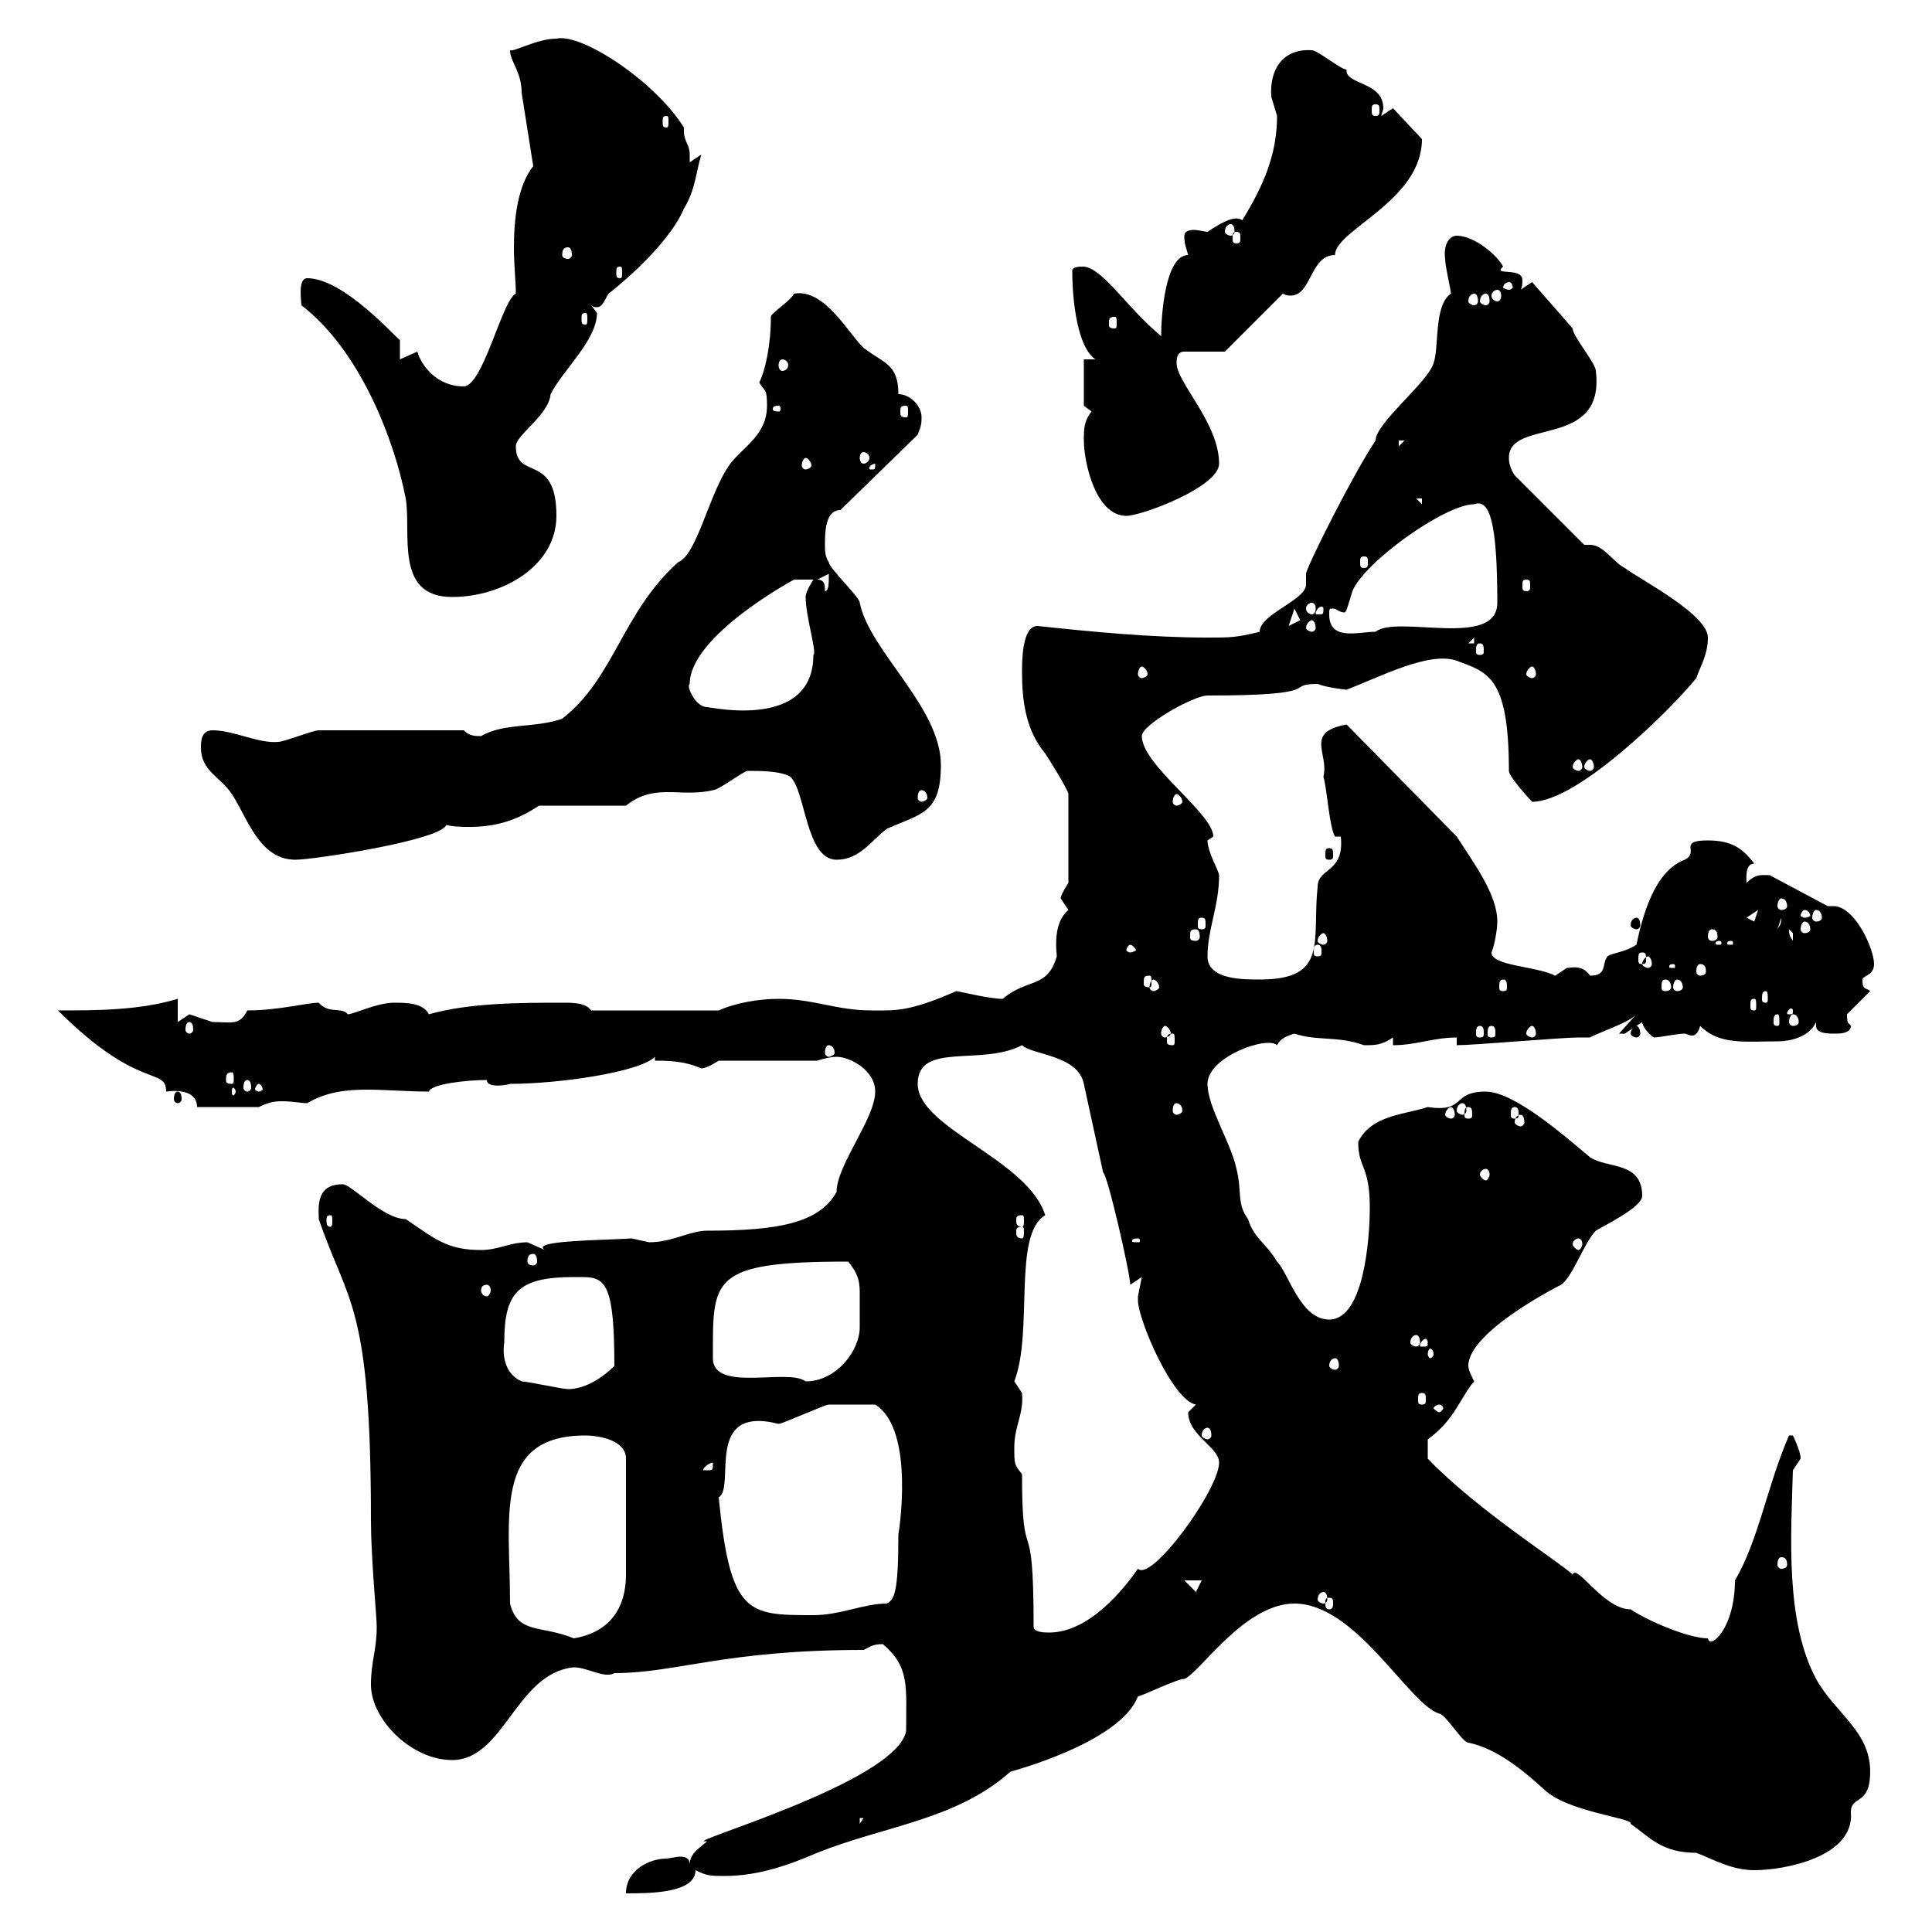 <svg xmlns="http://www.w3.org/2000/svg" xmlns:xlink="http://www.w3.org/1999/xlink" width="300" height="300"><path d="M103.50 288.60C100.80 288.60 97.20 290.40 97.20 294C100.80 294 108 294 108 290.40C109.80 291.30 110.40 291.30 112.50 291.30C117.90 291.30 122.70 289.50 126.90 287.70C137.40 283.50 148.50 282.60 156.90 275.10C156.90 275.10 174 270.60 176.70 263.40C177.30 263.40 182.70 260.70 183.90 260.70C186.30 259.80 193.20 249 201 249C210.60 249 218.70 264.60 223.50 266.10C224.40 266.10 227.10 270.60 228 270.60C232.50 271.50 236.70 275.10 239.70 277.80C243.30 281.40 253.80 282.30 253.20 283.20C256.20 285.30 258 287.70 263.40 287.70C265.80 288.60 268.80 290.40 272.40 290.40C277.20 290.40 288 288.30 287.40 281.40C287.40 278.70 290.40 280.50 290.40 275.10C290.40 268.80 285 266.10 282 260.70C277.20 251.70 278.10 238.50 278.40 228.30C278.40 228.30 279.60 226.50 279.60 226.50C279.60 225.30 278.40 222.90 278.40 222.90L277.80 222.90C274.50 230.40 273 239.40 269.40 245.40C269.40 252.90 265.50 256.20 265.20 254.40C262.20 254.40 255.90 251.70 253.20 249.90C249 249.90 244.80 242.70 244.20 244.50C242.40 242.70 229.50 234.60 221.70 226.50L221.70 223.50C225.90 220.50 226.80 216.90 228.90 214.50C228.60 213.90 228 212.70 228 212.10C228 206.70 242.40 199.50 242.40 199.50C244.20 198.30 246 192.90 247.80 191.10C248.70 190.50 255 187.50 255 185.70C255 180.30 249.60 181.50 246.90 179.70C243.30 176.70 235.20 169.50 230.70 169.50C225.30 169.50 227.70 172.80 221.70 171.90C218.10 173.10 213 173.10 210.90 177.30C210.90 181.50 212.70 180.90 212.70 187.50C212.70 192.30 211.80 204.90 206.40 204.90C201.90 204.90 200.10 197.70 198.30 195.90C196.50 192.90 194.70 192.30 193.80 189.30C192 186.90 192.90 185.10 192 181.50C191.10 177.30 187.50 171.90 187.50 168.30C187.50 164.10 196.80 160.80 198.30 162.30C198.90 161.10 200.10 160.80 201 160.50C204.60 161.70 207.60 160.80 211.80 162.30C213.60 162.30 214.50 162.30 216.30 161.10L216.30 162.30C219.90 162.30 222.60 161.10 226.20 161.10L226.20 162.30C228.90 162.30 242.40 161.10 245.10 161.10C245.10 161.10 246.90 161.10 246.90 161.10C247.80 160.50 253.20 158.70 254.10 157.50L251.40 160.50C251.40 160.50 251.40 160.50 252.30 160.50C252.30 160.50 255 158.70 255 158.70C255 159.30 255.90 160.50 256.80 161.10C257.70 161.10 260.40 160.50 261.60 160.50C261.90 160.50 262.20 160.80 262.80 160.80C263.10 160.80 263.70 160.50 264 159.30C267 162.30 270.90 161.70 276 161.70C278.40 161.70 281.10 160.80 282 158.70C282 159 282 159 282 159.30C282 160.50 283.80 160.50 285 160.50C285.60 160.50 287.40 160.50 287.40 159.30C287.10 158.70 286.80 159.30 286.80 157.50C287.40 156.90 289.20 155.10 290.40 153.90C289.80 153.30 289.20 153.90 289.20 152.10C289.20 151.50 291 151.50 291 149.70C291 147.30 288 140.70 284.70 140.70C284.40 140.70 284.40 140.70 283.80 140.70L274.80 135.90C273.60 135.90 272.70 135.60 271.20 137.10C271.20 136.50 270.90 134.10 272.40 134.10C270.60 131.70 268.80 130.50 265.20 130.50C260.40 130.50 264 132.30 261.60 133.50C256.80 135.30 255 142.50 254.10 146.70C252.30 147.90 250.50 147.90 249.60 148.50C248.70 149.70 249.60 151.50 246.90 151.50C245.70 149.70 243.90 150.30 243.30 150.30C243.30 150.30 241.50 151.50 241.50 151.50C238.50 150 231.60 150 231.60 147.90C232.20 146.40 232.50 144 232.50 143.10C232.50 138.90 228.90 134.10 226.20 129.90L209.10 112.50C202.50 113.70 206.40 117 205.50 120.60C206.10 122.70 206.40 128.40 207.30 129.90L208.20 129.90C208.80 135.60 204.60 134.70 204.60 137.70C203.70 146.10 206.40 152.10 195.60 152.10C192.90 152.10 187.50 152.10 187.50 148.50C187.50 144.30 189.30 140.70 189.30 135.90C189.30 135.30 187.50 132.30 187.50 130.50C187.50 130.50 188.40 129.90 188.40 129.90C188.40 126.30 177.30 118.80 177.30 114.30C177.30 112.50 185.40 108 187.50 108C206.40 108 199.20 106.20 204.60 106.20C206.10 106.80 209.10 107.10 209.10 107.10C214.50 105 222 101.10 226.20 102.60C231 104.40 234.30 105 234.30 119.70C234.30 120.60 237.60 124.20 237.90 124.50C245.10 124.50 259.80 109.80 263.40 105.30C264 103.50 265.20 101.70 265.20 99C265.20 95.40 254.70 90 252.30 88.20C250.50 87.30 249 84.60 246.90 84.60C246.60 84.60 246.60 84.60 246 84.60L235.20 73.80C234.60 72.90 234.30 72 234.30 71.10C234.30 64.80 249.30 69.90 247.80 57.60C247.80 56.40 244.20 52.20 244.20 51L237.90 43.80L236.10 45C236.40 44.70 236.40 43.80 236.40 43.50C236.40 41.40 231.60 42.90 233.40 41.40C232.50 39.60 228.90 36.60 226.20 36.60C225 36.60 224.10 38.10 224.40 40.20C224.40 41.40 225.30 45 225.30 45.60C222.60 47.40 223.50 54 222.60 56.40C221.70 59.40 213.60 65.70 213.60 68.40C210 73.80 202.80 88.20 202.80 89.10L202.80 90.90C202.50 93.30 195.60 95.40 195.60 98.10C192 99 191.10 99 187.50 99C178.80 99 169.50 98.10 161.10 97.20C158.70 97.20 158.70 102.60 158.70 104.40C158.70 108.90 159.30 113.40 162.30 117C162.90 117.90 165.90 122.70 165.90 123.30L165.90 137.10C165.90 137.10 164.70 138.90 164.70 139.50C164.70 139.50 165.90 141.30 165.90 141.30C164.10 142.80 163.80 145.50 164.10 148.50C162.60 153.60 159.60 151.80 155.70 155.10C153.60 155.10 148.80 153.90 148.50 153.90C141 157.20 138.90 156.90 135.30 156.90C129.90 156.90 126.30 155.10 120.90 155.10C117.90 155.10 114.30 155.70 111.60 156.90L91.80 156.90C90.90 155.70 89.10 155.70 87.30 155.70C81 155.70 72.90 155.70 66.60 157.50C65.70 155.70 63 155.70 61.20 155.70C58.50 155.70 54.90 157.50 54 157.50C53.10 156.30 51 157.50 49.50 155.70C47.70 155.70 43.20 156.90 38.40 156.90C37.20 159.30 36 158.70 33 158.70C33 158.70 29.40 157.50 29.40 157.50C29.40 157.50 27.60 158.70 27.60 158.70L27.60 155.10C21.60 156.90 15 156.90 9 156.90C21.60 169.50 25.80 165.60 25.80 169.50C27.90 169.20 30.60 169.50 30.60 171.90L40.20 171.90C41.40 171.30 42.30 171 43.80 171C45.30 171 46.80 171.30 47.70 171.30C50.70 169.50 54 169.20 57 169.20C60 169.20 63.30 169.50 66.60 169.50C66.90 168.30 72.60 167.70 75.60 167.70C75.60 169.20 79.50 168.30 79.20 168.30C86.70 168.30 99.30 166.50 101.70 164.10L101.70 164.70C103.50 164.70 106.20 164.70 108.90 165.90C109.80 165.90 111.60 164.70 111.60 164.70L126.90 164.70C126.90 164.70 128.70 164.10 129.90 164.10C132 164.10 135.90 166.20 135.90 169.50C135.90 173.70 129.90 180.90 129.90 185.10C127.20 189.90 120.90 191.10 109.80 191.10C107.10 191.10 104.40 192.90 100.80 192.90C100.80 192.90 98.10 192.30 98.10 192.30C93.60 192.60 82.20 192.60 84.60 194.10C84.60 194.10 81.90 192.90 81.90 192.90C79.20 192.90 77.40 194.10 74.70 194.10C69.30 194.10 67.50 192.30 63 189.30C59.40 189.30 54.30 183.60 53.10 183.90C48.90 183.90 49.50 187.80 49.50 189.30C54 202.50 57.60 202.20 57.60 236.10C57.60 241.80 58.50 251.10 58.50 252.60C58.50 256.20 57.60 258 57.60 261.60C57.60 267 63.90 273.30 70.20 273.30C78.30 273.30 80.10 259.80 89.10 258.90C91.20 258.90 93.90 260.70 95.40 259.80C105 259.80 112.50 256.20 134.10 256.20C135.30 255.60 135.60 255.30 137.10 255.30C141.30 258.90 140.70 261.90 140.70 268.80C139.20 276.90 104.70 286.50 109.80 285.90C108.90 286.80 107.10 287.70 107.10 289.50C107.10 288.60 106.50 288.30 105.60 288.30C105 288.30 103.80 288.60 103.50 288.60ZM133.50 282.30L134.10 282.30L133.50 283.20ZM79.20 249C79.20 235.50 76.50 222.90 90.90 222.90C92.70 222.90 97.20 223.50 97.20 226.50L97.20 244.50C97.20 249.90 94.50 253.50 89.10 254.40C84 252.30 80.40 253.80 79.20 249ZM160.50 252.60C160.50 233.10 158.70 244.80 158.70 228.90C157.50 227.40 157.50 227.40 157.50 224.70C157.50 221.40 159 219.60 158.70 216.30C158.70 216.30 157.50 214.50 157.50 214.50C160.50 206.70 157.20 191.70 162.30 188.70C159.60 180 142.50 175.20 142.50 168.30C142.50 161.70 152.40 165.60 158.70 162.30C160.20 163.80 167.40 163.80 168.30 168.30L171.30 182.10C171.90 182.10 175.50 197.70 175.50 199.50L177.30 198.30C177.30 198.30 176.70 201.30 176.70 201.30C176.70 201.30 176.70 201.90 176.70 201.90C176.70 204.90 182.10 217.50 185.70 218.10C185.70 218.10 184.50 219.30 184.50 219.30C184.50 222.90 189.30 224.70 189.30 227.10C189.30 231.30 178.80 245.70 176.70 243.60C174.60 246.60 169.20 253.50 162.90 253.50C162.30 253.50 160.50 253.50 160.50 252.60ZM111.60 232.50C114.30 231 109.20 218.10 120.90 221.10C121.50 221.10 128.10 218.10 128.70 218.10C130.50 218.10 134.10 218.10 135.90 218.10C142.20 222 139.50 238.50 139.50 238.20C139.50 247.20 138.90 248.40 137.70 249C134.10 249 130.50 250.80 126.30 250.80C116.10 250.80 113.40 250.80 111.60 232.50ZM206.40 248.10C207 248.10 207 248.40 207 249C207 249.30 207 249.90 206.40 249.90C205.80 249.90 205.80 249.30 205.80 249C205.80 248.40 205.80 248.10 206.40 248.10ZM205.50 247.20C205.80 247.20 206.10 247.50 206.10 248.40C206.10 248.70 205.80 249 205.50 249C205.20 249 204.60 248.70 204.60 248.40C204.60 247.50 205.20 247.20 205.50 247.20ZM183.90 245.40L186.60 245.40L185.70 247.20ZM276.60 241.80C277.20 241.80 277.50 242.10 277.50 243C277.50 243.30 277.20 243.60 276.60 243.60C276.30 243.60 276 243.30 276 243C276 242.10 276.30 241.80 276.60 241.80ZM110.70 227.10C110.70 228.30 110.70 228.30 109.80 228.30C109.80 228.30 109.20 228.30 109.20 228.30C109.20 227.70 110.40 227.10 110.70 227.10C110.70 227.10 110.70 227.10 110.70 227.10ZM187.50 221.70C187.80 221.70 188.10 222 188.10 222.90C188.10 223.20 187.80 223.50 187.50 223.50C187.20 223.50 186.60 223.20 186.60 222.90C186.60 222 187.20 221.70 187.50 221.70ZM223.50 218.10C223.80 218.10 224.10 218.40 224.10 218.70C224.10 218.70 223.80 219.30 223.50 219.30C223.20 219.30 222.60 218.70 222.60 218.70C222.60 218.40 223.20 218.10 223.50 218.10ZM220.80 216.30C221.40 216.30 221.40 216.60 221.40 217.50C221.40 217.80 221.40 218.10 220.80 218.10C220.20 218.10 220.20 217.80 220.20 217.50C220.20 216.60 220.20 216.30 220.80 216.30ZM81 214.50C78.30 213.30 78 210.30 78.30 208.50C78.30 200.70 80.40 198.30 89.10 198.30C93.60 198.30 95.40 197.70 95.40 212.10C93.60 213.90 90.90 215.70 88.20 215.70C87.30 215.70 81.90 214.50 81 214.50ZM110.70 210.90C110.70 198.60 110.10 195.90 131.70 195.90C133.20 197.70 133.50 198.90 133.50 200.70C133.50 201.90 133.50 203.10 133.50 203.70C133.50 204.30 133.50 205.50 133.50 206.10C133.50 209.70 129.90 214.50 125.10 214.50C122.40 212.40 110.70 216.30 110.70 210.90ZM207.30 210.90C207.60 210.90 207.90 211.20 207.90 212.10C207.90 212.40 207.60 212.70 207.30 212.70C207 212.70 206.40 212.40 206.40 212.10C206.40 211.20 207 210.90 207.30 210.90ZM222.60 210.30C222.60 210.60 222.30 210.90 222 210.90C222 210.90 221.70 210.60 221.70 210.30C221.70 209.70 222 209.40 222 209.40C222.30 209.40 222.60 209.70 222.60 210.30ZM221.70 208.50C221.70 209.10 221.70 209.10 220.80 209.10C220.50 209.10 220.50 209.10 220.50 208.80C220.50 208.80 220.80 207.90 221.40 207.90C221.40 207.90 221.70 207.90 221.70 208.50ZM219.90 207.30C220.20 207.30 220.50 207.60 220.50 208.50C220.50 208.80 220.20 209.10 219.90 209.10C219.60 209.10 219 208.80 219 208.50C219 207.60 219.60 207.30 219.90 207.30ZM75.60 199.50C75.90 199.50 76.20 199.80 76.20 200.40C76.20 200.70 75.90 201.30 75.60 201.30C75 201.30 74.70 200.70 74.70 200.40C74.70 199.80 75 199.50 75.60 199.50ZM82.80 194.70C83.10 194.70 83.40 195 83.40 195.90C83.40 196.20 83.10 196.50 82.80 196.50C82.20 196.50 81.90 196.20 81.90 195.90C81.90 195 82.20 194.70 82.80 194.70ZM176.70 192.30C177 192.30 177 192.60 177 192.60C177 192.90 177 192.90 176.70 192.90C175.80 192.90 175.80 192.90 175.80 192.60C175.80 192.60 175.80 192.30 176.70 192.30ZM245.10 192.30C245.40 192.30 245.70 192.60 245.70 193.20C245.70 193.50 245.40 194.10 245.10 194.10C244.80 194.10 244.20 193.50 244.20 193.20C244.20 192.60 244.80 192.30 245.10 192.30ZM158.70 190.50C159 190.50 159 190.80 159 191.40C159 191.70 159 192.30 158.70 192.30C157.80 192.30 157.80 191.70 157.80 191.40C157.80 190.80 157.80 190.50 158.70 190.50ZM51.30 188.70C51.60 188.70 51.60 189 51.60 189.60C51.60 189.90 51.60 190.50 51.30 190.50C50.70 190.50 50.70 189.90 50.70 189.60C50.70 189 50.70 188.70 51.30 188.70ZM158.70 188.70C159 188.70 159 189 159 189.60C159 189.90 159 190.50 158.70 190.50C157.80 190.50 157.80 189.90 157.80 189.60C157.80 189 157.80 188.70 158.70 188.70ZM230.70 181.50C231 181.50 231.30 181.80 231.30 182.40C231.30 182.70 231 183.30 230.70 183.30C230.40 183.30 229.80 182.70 229.80 182.40C229.80 181.80 230.40 181.50 230.70 181.50ZM236.10 173.10C236.40 173.10 236.70 173.40 236.70 174.30C236.70 174.60 236.40 174.90 236.10 174.90C235.80 174.90 235.20 174.60 235.20 174.30C235.20 173.40 235.80 173.10 236.10 173.10ZM225.30 171.90C225.60 171.90 225.90 172.50 225.90 173.10C225.90 173.40 225.60 173.70 225.30 173.70C225 173.70 224.40 173.40 224.40 173.10C224.40 172.50 225 171.90 225.30 171.90ZM228 171.90C228.60 171.90 228.60 172.50 228.60 173.10C228.60 173.40 228.60 173.70 228 173.70C227.40 173.70 227.40 173.40 227.40 173.10C227.40 172.50 227.40 171.90 228 171.90ZM235.20 171.90C235.80 171.90 235.80 172.50 235.80 173.10C235.80 173.40 235.80 173.70 235.20 173.70C234.60 173.70 234.60 173.40 234.60 173.10C234.60 172.50 234.60 171.90 235.20 171.90ZM182.70 171.30C183 171.30 183.60 171.60 183.60 172.50C183.60 172.80 183 173.10 182.70 173.10C182.40 173.10 182.10 172.80 182.10 172.50C182.10 171.60 182.40 171.30 182.70 171.30ZM227.10 171.30C227.40 171.30 227.70 171.60 227.70 172.50C227.70 172.80 227.40 173.10 227.10 173.10C226.80 173.10 226.20 172.80 226.20 172.50C226.20 171.60 226.80 171.30 227.10 171.30ZM27.60 169.50C27.30 169.50 27 169.80 27 170.70C27 171 27.30 171.30 27.60 171.30C27.90 171.30 28.20 171 28.20 170.70C28.20 169.80 27.90 169.50 27.60 169.50ZM36.60 169.50C36.60 169.80 36.30 170.10 36.30 170.10C36 170.10 36 169.80 36 169.50C36 169.20 36 168.90 36.30 168.90C36.30 168.90 36.60 169.20 36.60 169.50ZM40.20 168.30C40.50 168.30 40.80 168.90 40.80 169.20C40.80 169.20 40.50 169.50 40.20 169.50C39.90 169.50 39.60 169.20 39.60 169.20C39.60 168.90 39.90 168.30 40.20 168.30ZM38.40 167.70C38.70 167.70 39 168 39 168.90C39 169.20 38.70 169.50 38.40 169.50C38.10 169.50 37.80 169.20 37.80 168.90C37.80 168 38.10 167.70 38.40 167.70ZM36 166.50C36.30 166.50 36.30 167.10 36.30 167.70C36.30 168 36.30 168.30 36 168.30C35.10 168.30 35.10 168 35.10 167.70C35.10 167.10 35.10 166.50 36 166.50ZM128.70 162.30C129 162.30 129.60 162.60 129.60 163.50C129.60 163.80 129 164.10 128.70 164.10C128.40 164.10 128.10 163.80 128.10 163.50C128.10 162.60 128.40 162.30 128.70 162.30ZM182.10 160.50C182.40 160.50 182.40 160.80 182.40 161.70C182.40 162 182.40 162.30 182.10 162.30C181.20 162.30 181.20 162 181.20 161.70C181.20 160.80 181.20 160.50 182.10 160.50ZM180.90 159.30C181.20 159.30 181.80 159.90 181.80 160.50C181.80 160.80 181.20 161.10 180.90 161.10C180.60 161.10 180.30 160.80 180.30 160.50C180.30 159.90 180.60 159.30 180.90 159.30ZM229.80 159.30C230.40 159.30 230.40 159.90 230.40 160.50C230.40 160.80 230.40 161.10 229.80 161.10C229.20 161.10 229.20 160.80 229.20 160.50C229.20 159.90 229.20 159.30 229.80 159.30ZM231.60 159.30C232.20 159.30 232.20 159.90 232.20 160.50C232.20 160.80 232.20 161.10 231.60 161.10C231 161.10 231 160.80 231 160.50C231 159.90 231 159.30 231.60 159.30ZM237.90 159.30C238.20 159.30 238.50 159.90 238.50 160.50C238.50 160.80 238.20 161.10 237.90 161.10C237.60 161.10 237 160.80 237 160.50C237 159.90 237.60 159.30 237.90 159.30ZM254.10 159.30C253.80 159.30 253.20 159.90 253.20 160.50C253.20 160.80 253.80 161.10 254.10 161.10C254.40 161.10 254.70 160.80 254.70 160.50C254.70 159.90 254.40 159.30 254.10 159.30ZM29.40 158.70C29.70 158.70 30 159 30 159.90C30 160.20 29.70 160.50 29.40 160.50C29.10 160.50 28.80 160.20 28.80 159.90C28.80 159 29.10 158.70 29.40 158.70ZM276 157.50C276.30 157.50 276.30 158.10 276.30 158.70C276.30 159 276.30 159.30 276 159.30C275.40 159.30 275.40 159 275.40 158.70C275.40 158.10 275.40 157.50 276 157.50ZM278.40 157.50C279 157.50 279.30 158.10 279.30 158.70C279.30 159 279 159.30 278.40 159.30C278.10 159.30 277.80 159 277.80 158.70C277.80 158.10 278.10 157.50 278.40 157.50ZM278.40 156.90C278.40 157.50 278.40 157.50 277.80 157.50C277.50 157.50 277.50 157.50 277.50 157.20C277.50 157.20 277.80 156.60 278.10 156.60C278.10 156.60 278.40 156.60 278.40 156.90ZM272.40 155.10C272.70 155.10 272.70 155.40 272.70 156.30C272.70 156.60 272.70 156.90 272.40 156.90C271.80 156.90 271.80 156.60 271.80 156.30C271.80 155.40 271.80 155.10 272.40 155.10ZM274.20 153.90C274.50 153.90 274.50 154.50 274.50 155.10C274.50 155.40 274.50 155.70 274.20 155.70C273.60 155.70 273.60 155.40 273.60 155.10C273.60 154.50 273.60 153.90 274.20 153.90ZM179.10 152.10C179.40 152.10 180 152.70 180 153.30C180 153.60 179.40 153.90 179.10 153.90C178.80 153.90 178.50 153.60 178.50 153.30C178.50 152.70 178.80 152.10 179.10 152.10ZM233.40 152.10C234 152.10 234 152.70 234 153.30C234 153.60 234 153.90 233.40 153.90C232.80 153.90 232.80 153.60 232.80 153.30C232.80 152.70 232.80 152.10 233.40 152.10ZM258.60 152.10C259.20 152.10 259.50 152.70 259.50 153.30C259.50 153.60 259.20 153.90 258.60 153.90C258 153.90 258 153.60 258 153.30C258 152.70 258 152.10 258.60 152.10ZM260.40 152.10C261 152.10 261.30 152.70 261.30 153.30C261.30 153.60 261 153.90 260.40 153.90C260.10 153.90 259.80 153.60 259.80 153.30C259.80 152.70 260.10 152.10 260.40 152.10ZM178.50 151.50C178.80 151.50 178.80 151.80 178.80 152.70C178.80 153 178.80 153.30 178.50 153.30C177.60 153.30 177.60 153 177.60 152.70C177.60 151.80 177.60 151.50 178.50 151.50ZM259.80 149.70C260.10 149.70 260.10 150 260.10 150C260.10 150.30 260.10 150.30 259.80 150.30C259.20 150.30 259.20 150.30 259.20 150C259.20 150 259.20 149.70 259.80 149.70ZM264 149.70C264.60 149.70 264.90 150 264.90 150.90C264.90 151.20 264.60 151.50 264 151.50C263.70 151.50 263.40 151.20 263.40 150.90C263.40 150 263.70 149.70 264 149.70ZM255.90 148.50C256.20 148.50 256.50 149.10 256.50 149.70C256.50 150 256.20 150.30 255.90 150.30C255.60 150.30 255 150 255 149.70C255 149.10 255.60 148.50 255.90 148.50ZM255 147.90C255.60 147.90 255.60 148.20 255.60 149.10C255.60 149.40 255.60 149.70 255 149.70C254.40 149.70 254.40 149.40 254.40 149.10C254.40 148.20 254.40 147.90 255 147.90ZM175.50 146.70C175.80 146.70 176.40 147.30 176.40 147.60C176.40 147.60 175.80 147.90 175.50 147.90C175.20 147.90 174.90 147.60 174.90 147.60C174.90 147.30 175.20 146.70 175.50 146.70ZM204.60 146.70C205.20 146.70 205.20 147.30 205.20 147.90C205.20 148.20 205.20 148.50 204.60 148.50C204 148.50 204 148.20 204 147.90C204 147.30 204 146.70 204.60 146.70ZM267 146.10C267.30 146.10 267.30 146.40 267.30 146.40C267.30 146.70 267.30 146.70 267 146.70C266.40 146.70 266.40 146.70 266.40 146.40C266.40 146.40 266.40 146.10 267 146.10ZM268.80 146.10C269.10 146.10 269.10 146.40 269.10 146.40C269.10 146.70 269.10 146.70 268.80 146.70C268.20 146.70 268.20 146.70 268.20 146.40C268.20 146.40 268.20 146.10 268.80 146.10ZM205.50 144.90C205.80 144.90 206.10 145.50 206.10 146.10C206.10 146.40 205.80 146.70 205.50 146.70C205.20 146.70 204.60 146.40 204.60 146.10C204.60 145.50 205.20 144.90 205.50 144.90ZM277.80 144.30C277.80 144.30 278.40 144.90 278.40 144.90C278.40 146.10 278.40 146.10 278.40 146.10C278.10 145.50 277.80 145.50 277.80 144.30ZM185.70 144.30C186 144.30 186.30 144.60 186.30 145.50C186.30 145.80 186 146.10 185.70 146.10C184.80 146.10 184.80 145.80 184.80 145.50C184.80 144.60 184.80 144.30 185.70 144.30ZM265.80 144.30C266.40 144.30 266.70 144.60 266.70 145.50C266.70 145.80 266.40 146.10 265.80 146.10C265.50 146.10 265.20 145.80 265.20 145.50C265.20 144.60 265.50 144.30 265.80 144.30ZM276.60 142.50C276.60 143.70 276.30 143.70 276 144.30ZM280.20 143.10C280.80 143.10 281.10 143.70 281.10 144.30C281.10 144.60 280.80 144.90 280.20 144.90C279.90 144.90 279.60 144.60 279.60 144.30C279.60 143.70 279.90 143.10 280.20 143.10ZM186.60 142.50C187.20 142.50 187.20 142.80 187.20 143.70C187.20 144 187.20 144.30 186.60 144.30C186 144.30 186 144 186 143.70C186 142.80 186 142.50 186.60 142.50ZM254.10 142.50C253.80 142.50 253.20 142.80 253.20 143.70C253.20 144 253.80 144.30 254.10 144.30C254.40 144.30 254.70 144 254.70 143.70C254.70 142.80 254.40 142.50 254.10 142.50ZM271.20 142.50L273 141.30L272.40 143.10ZM282 141.30C282.60 141.30 282.90 141.90 282.90 142.50C282.90 142.80 282.60 143.10 282 143.10C281.70 143.10 281.40 142.80 281.40 142.50C281.40 141.90 281.70 141.30 282 141.30ZM280.20 141.30C280.80 141.30 281.10 141.90 281.10 142.20C281.10 142.20 280.80 142.50 280.20 142.50C279.90 142.50 279.60 142.20 279.60 142.20C279.60 141.90 279.90 141.30 280.20 141.30ZM276.60 139.50C277.20 139.50 277.50 140.10 277.50 140.70C277.50 141 277.20 141.30 276.60 141.30C276.30 141.30 276 141 276 140.70C276 140.10 276.30 139.50 276.60 139.50ZM31.20 116.10C31.20 119.70 34.20 120.60 36 123.30C38.40 126.90 40.20 133.50 45.90 133.50C48.60 133.50 68.40 130.50 69.30 128.10C70.50 128.40 72 128.40 72.90 128.40C76.80 128.40 80.10 127.50 83.70 125.10L97.20 125.10C101.70 121.50 105.60 123.90 110.70 122.70C111.60 122.70 115.50 119.70 116.10 119.70C117.90 119.70 121.20 119.70 122.70 120.60C125.10 122.70 125.10 133.50 129.90 133.50C133.50 133.50 135.30 130.50 137.70 128.70C143.10 126.30 146.10 126.30 146.10 118.80C146.10 109.80 135 101.10 133.50 93.60C133.50 92.70 128.70 88.20 128.70 87.30C128.10 86.40 128.10 85.50 128.10 84.60C128.10 82.80 128.10 79.20 130.50 79.20L142.50 67.50C142.80 66.60 143.10 66.30 143.10 64.80C143.10 63 141.30 61.20 139.50 61.20C139.50 56.40 137.10 56.40 134.10 54C132 52.20 128.10 44.70 123.30 45.60C122.70 46.80 119.70 48.60 119.70 49.20C119.70 53.70 118.80 57.60 117.90 59.40C118.80 60.90 119.10 60.30 119.10 63C119.10 67.50 115.50 69.30 113.40 72C110.10 76.50 108.30 86.10 105.30 87.30C96.60 95.10 95.40 105.30 87.30 111.60C83.10 113.10 78.30 112.20 74.70 114.30C73.80 114.30 72.90 114.30 72 113.40L49.50 113.40C48.60 113.40 44.10 115.20 43.20 115.20C40.20 115.50 36.30 113.40 33 113.40C31.20 113.40 31.20 115.20 31.20 116.10ZM206.40 131.70C205.80 131.70 205.80 132 205.80 132.90C205.80 133.20 205.80 133.50 206.40 133.50C207 133.50 207 133.20 207 132.90C207 132 207 131.70 206.40 131.70ZM182.70 123.30C183 123.30 183.60 123.90 183.60 124.50C183.60 124.80 183 125.10 182.70 125.10C182.40 125.10 182.10 124.80 182.10 124.50C182.10 123.90 182.40 123.30 182.70 123.30ZM143.10 122.70C143.40 122.70 144 123 144 123.90C144 124.20 143.40 124.50 143.10 124.50C142.80 124.50 142.50 124.20 142.50 123.90C142.50 123 142.80 122.70 143.10 122.70ZM245.10 117.90C245.40 117.90 245.70 118.50 245.70 119.10C245.70 119.40 245.40 119.70 245.10 119.70C244.80 119.70 244.20 119.40 244.20 119.10C244.20 118.50 244.80 117.90 245.10 117.90ZM246.90 117.90C247.20 117.90 247.50 118.50 247.50 119.10C247.50 119.40 247.20 119.70 246.90 119.70C246.60 119.70 246 119.40 246 119.10C246 118.50 246.60 117.90 246.90 117.90ZM107.10 106.20C107.10 98.70 123.30 90 123.30 90C123.30 90 125.10 90 126.30 90C126.30 90 125.10 91.80 125.10 92.70C125.10 95.70 126.90 101.40 126.30 101.70C126.30 113.40 110.40 109.80 109.80 109.80C108 109.80 106.50 106.50 107.10 106.20ZM177.30 103.50C177.60 103.50 178.20 104.10 178.20 104.70C178.20 105 177.60 105.30 177.30 105.30C177 105.30 176.70 105 176.70 104.70C176.70 104.10 177 103.50 177.30 103.50ZM237.90 103.50C238.20 103.50 238.50 104.10 238.50 104.70C238.50 105 238.20 105.30 237.90 105.30C237.60 105.30 237 105 237 104.70C237 104.10 237.60 103.50 237.90 103.50ZM229.80 99.90C230.40 99.90 230.40 100.50 230.40 101.10C230.40 101.40 230.40 101.70 229.80 101.70C229.20 101.70 229.20 101.40 229.20 101.10C229.20 100.50 229.20 99.90 229.80 99.90ZM228.90 99L228.90 99.90L228 99.90ZM206.40 95.40C206.40 94.50 206.40 94.50 207 94.50C207.60 94.50 207.90 95.10 208.80 95.10C209.10 95.10 209.70 92.70 210 91.80C211.80 87.30 224.40 78.30 228.90 78.30C231.30 77.40 232.50 81 232.50 93.60C232.50 100.80 216.90 95.40 213.60 98.10C210.90 98.10 206.40 99.60 206.40 95.40ZM201 94.50L201.90 96.30L200.10 97.20ZM203.70 96.30C204 96.30 204.30 96.90 204.30 97.50C204.30 97.80 204 98.10 203.70 98.10C203.40 98.10 202.80 97.80 202.80 97.50C202.80 96.90 203.40 96.30 203.70 96.30ZM205.50 94.50C205.50 95.40 205.50 95.40 204.60 95.40C204.30 95.40 204.30 95.40 204.30 95.10C204.30 95.10 204.60 94.20 205.20 94.20C205.20 94.20 205.50 94.20 205.50 94.50ZM203.70 93.60C204 93.60 204.30 93.90 204.30 94.50C204.30 95.10 204 95.40 203.70 95.40C203.40 95.40 202.80 95.10 202.80 94.50C202.80 93.90 203.40 93.60 203.70 93.60ZM46.80 47.40C55.80 54.30 61.20 68.10 63 77.40C63.90 82.80 61.20 92.70 70.20 92.70C78 92.70 86.40 87.90 86.40 80.10C86.40 70.20 80.10 74.70 80.10 69.30C80.10 67.50 85.20 64.50 85.50 61.20C87.30 57.60 92.70 52.80 92.70 48.60C92.70 48.60 91.80 47.40 91.80 47.40C92.10 47.70 92.40 47.70 92.70 47.70C93.60 47.70 93.90 46.50 94.50 45.60C94.50 45.60 103.50 38.70 106.20 32.40C108 29.40 108 27 108.90 24L107.10 25.20C107.10 24.90 107.10 24.30 107.10 24C107.10 22.50 106.20 21.90 106.20 20.40C106.20 20.40 106.20 20.10 106.20 19.80C101.70 12.60 90.30 5.10 86.40 6C83.40 6 79.80 8.10 79.20 7.80C79.20 9.60 81 11.10 81 14.40L82.80 25.80C80.40 28.80 79.80 33.90 79.80 38.40C79.80 41.10 80.10 43.80 80.10 45.60C78 46.50 75 60 72 60C67.80 60 65.40 56.70 64.80 54.60C64.80 54.60 62.10 55.80 62.10 55.80L62.10 52.80C61.50 52.50 53.40 43.20 47.70 43.20C46.20 43.20 46.80 46.80 46.80 47.40ZM126.90 90L128.70 89.10C128.70 90.60 128.70 91.80 128.10 91.80C128.10 90.90 128.10 90 126.90 90ZM237 90C237.60 90 237.60 90.30 237.60 90.90C237.60 91.50 237.60 91.80 237 91.80C236.40 91.80 236.40 91.50 236.40 90.90C236.40 90.30 236.40 90 237 90ZM211.80 86.40C212.40 86.40 212.40 86.70 212.40 87.30C212.40 87.90 212.40 88.20 211.80 88.20C211.20 88.20 211.20 87.90 211.20 87.30C211.20 86.70 211.20 86.40 211.80 86.40ZM168.30 68.40C168.30 71.70 170.10 80.10 174.90 80.10C177.30 80.10 189.30 75.60 189.30 72C189.30 65.70 182.70 59.40 182.70 56.40C182.70 55.80 182.70 54.60 183.90 54.60L190.20 54.60L199.20 45.60C199.80 45.90 200.10 45.90 200.40 45.90C203.70 45.90 203.40 39.60 207.30 39.60C207.30 35.70 220.80 31.20 220.80 21.60L216.30 16.80L214.50 18C214.50 17.70 214.80 17.10 214.80 16.80C214.80 12.60 208.80 13.20 209.10 10.80C208.20 10.80 204.60 7.80 203.70 7.80C199.20 7.50 197.10 10.80 197.40 15C197.40 15 198.30 18 198.30 18C198.30 24 196.20 28.80 192.90 34.20C191.70 33.30 189.30 34.80 187.50 36C187.20 36 186 35.70 185.40 35.70C184.50 35.70 183.90 36 183.90 36.60C183.90 38.10 184.20 38.40 184.50 39.60C180.90 39.60 180.30 49.20 180.30 52.20C174.90 47.70 171.30 41.70 168.30 41.40C167.70 41.40 166.50 41.40 166.50 42C166.50 47.10 167.40 54 170.10 55.80L168.30 55.80L168.30 63C168.30 63 169.50 63.90 169.50 63.90C168.30 65.40 168.30 66.60 168.30 68.40ZM219.90 77.40L220.80 77.40L220.80 78.30ZM135.90 72C135.90 72.90 135.90 72.90 135.30 72.90C135 72.90 135 72.90 135 72.60C135 72.30 135.60 72 135.90 72C135.90 72 135.90 72 135.90 72ZM125.10 71.10C125.40 71.10 126 71.70 126 72.30C126 72.60 125.40 72.90 125.10 72.90C124.80 72.90 124.50 72.60 124.50 72.30C124.50 71.70 124.80 71.10 125.10 71.10ZM134.10 70.20C134.40 70.20 135 70.50 135 71.10C135 71.70 134.40 72 134.10 72C133.80 72 133.50 71.70 133.50 71.10C133.50 70.50 133.80 70.20 134.10 70.20ZM217.20 68.40L218.10 68.40L217.20 69.30ZM120.90 63C121.20 63 121.20 63.30 121.20 63.60C121.20 63.60 121.20 63.90 120.90 63.90C120 63.90 120 63.60 120 63.60C120 63.30 120 63 120.90 63ZM140.70 63C141 63 141 63.30 141 63.90C141 64.50 141 64.80 140.70 64.80C139.80 64.80 139.80 64.50 139.80 63.90C139.80 63.30 139.80 63 140.70 63ZM121.50 55.80C121.80 55.80 122.40 56.10 122.40 56.70C122.40 57.30 121.80 57.60 121.50 57.60C121.20 57.60 120.90 57.30 120.90 56.70C120.90 56.10 121.20 55.80 121.50 55.80ZM173.10 49.20C173.40 49.20 173.40 49.50 173.40 50.40C173.40 50.70 173.40 51 173.10 51C172.20 51 172.20 50.70 172.20 50.40C172.20 49.50 172.20 49.20 173.10 49.20ZM90.90 48.60C91.20 48.60 91.20 48.90 91.20 49.50C91.20 50.10 91.20 50.40 90.90 50.40C90.30 50.40 90.30 50.10 90.30 49.50C90.30 48.90 90.30 48.60 90.90 48.60ZM228.90 45.60C229.20 45.60 229.50 45.90 229.50 46.80C229.50 47.10 229.20 47.40 228.90 47.40C228.60 47.40 228 47.10 228 46.80C228 45.90 228.60 45.60 228.90 45.60ZM230.70 45.60C231 45.60 231.30 45.90 231.30 46.80C231.30 47.10 231 47.40 230.70 47.40C230.40 47.40 229.80 47.10 229.80 46.80C229.80 45.90 230.40 45.60 230.70 45.60ZM232.50 45C232.80 45 233.10 45.30 233.10 45.90C233.10 46.50 232.80 46.80 232.50 46.80C232.20 46.80 231.60 46.50 231.60 45.90C231.60 45.30 232.20 45 232.50 45ZM234.30 43.80C234.60 43.80 234.90 44.10 234.90 44.70C234.90 44.70 234.60 45 234.30 45C234 45 233.40 44.70 233.40 44.70C233.40 44.10 234 43.80 234.30 43.80ZM96.30 41.40C96.60 41.40 96.60 41.70 96.60 42.30C96.60 42.90 96.60 43.20 96.30 43.20C95.70 43.20 95.70 42.90 95.70 42.30C95.70 41.70 95.70 41.40 96.30 41.40ZM88.20 38.40C88.50 38.40 88.80 38.70 88.80 39.60C88.80 39.90 88.50 40.20 88.20 40.20C87.60 40.20 87.30 39.90 87.30 39.60C87.30 38.70 87.60 38.40 88.20 38.40ZM192 36C192.60 36 192.60 36.30 192.60 36.90C192.60 37.50 192.60 37.80 192 37.80C191.40 37.80 191.40 37.50 191.40 36.90C191.40 36.30 191.40 36 192 36ZM191.10 34.80C191.40 34.80 191.70 35.10 191.70 36C191.70 36.30 191.40 36.60 191.10 36.60C190.80 36.60 190.20 36.30 190.20 36C190.20 35.10 190.80 34.80 191.10 34.80ZM103.50 18C103.80 18 103.80 18.30 103.80 18.90C103.80 19.50 103.80 19.80 103.50 19.80C102.90 19.80 102.90 19.50 102.90 18.90C102.90 18.30 102.90 18 103.50 18ZM213.60 16.20C214.20 16.20 214.20 16.50 214.20 17.10C214.20 17.70 214.20 18 213.60 18C213 18 213 17.70 213 17.10C213 16.50 213 16.20 213.60 16.20Z"/></svg>
